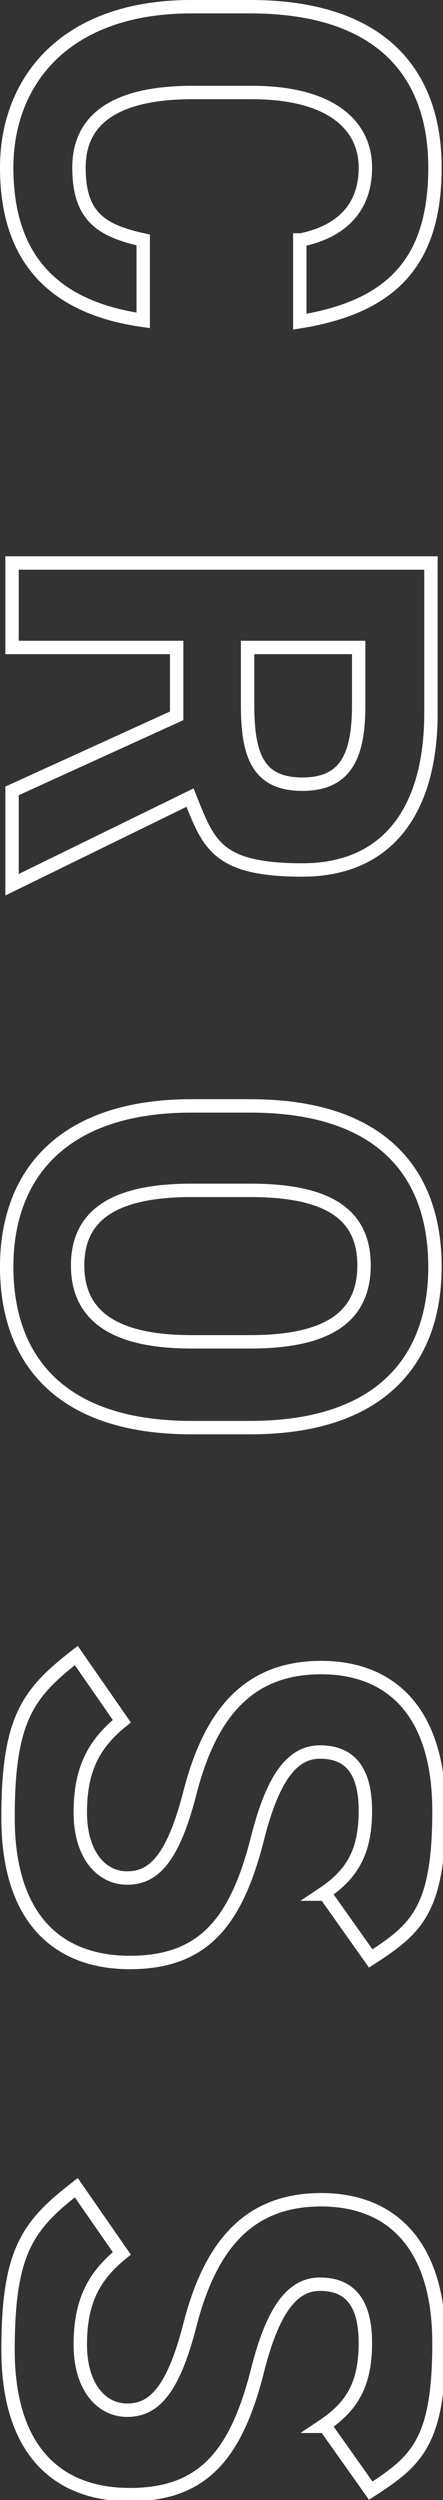 <?xml version="1.0" encoding="UTF-8"?>
<svg id="_レイヤー_1" data-name="レイヤー_1" xmlns="http://www.w3.org/2000/svg" version="1.1" viewBox="0 0 33.1 186.5">
  <rect x="0" y="0" width="33.1" height="186.5" fill="#333333" stroke="none"/>
  <!-- Generator: Adobe Illustrator 29.3.1, SVG Export Plug-In . SVG Version: 2.1.0 Build 151)  -->
  <defs>
    <style>
      .st0 {
        isolation: isolate;
      }

      .st1 {
        fill: none;
        stroke: #fff;
      }
    </style>
  </defs>
  <g class="st0">
    <path class="st1" d="M22.5,17.9c2.9-.6,4.8-2.3,4.8-5.4s-2.5-5.6-8.5-5.6h-4.4c-5.8,0-8.5,2-8.5,5.6s1.6,4.7,4.8,5.4v6C3.6,22.9.5,18.9.5,12.5S4.8.5,14.3.5h4.4c9.7,0,13.8,4.9,13.8,12s-3.3,10.4-10.1,11.5v-6.1Z"/>
    <path class="st1" d="M.9,59l12.3-5.6v-5.1H.9v-6.3h31.3v11.2c0,7.2-3.2,11.7-9.6,11.7s-7-1.9-8.4-5.4l-13.3,6.5v-7ZM18.5,52.6c0,3.8.8,5.9,4.1,5.9s4.2-2.2,4.2-5.9v-4.3h-8.3v4.3Z"/>
    <path class="st1" d="M.5,94.5c0-7,4.3-12,13.8-12h4.4c9.7,0,13.8,4.9,13.8,12s-4.2,12-13.8,12h-4.4c-9.6,0-13.8-4.9-13.8-12ZM14.3,88.8c-6,0-8.5,2-8.5,5.6s2.5,5.7,8.5,5.7h4.4c6,0,8.5-2,8.5-5.7s-2.5-5.6-8.5-5.6h-4.4Z"/>
    <path class="st1" d="M24.1,141.3c2.1-1.4,3.2-3,3.2-6.2s-1.3-4.4-3.4-4.4-3.5,2-4.6,6.2c-1.6,6.5-4.1,9.5-9.6,9.5s-9.1-3.4-9.1-10.8,1.5-9.3,5.1-12.1l3.4,4.9c-2.1,1.7-3.1,3.6-3.1,6.8s1.6,4.9,3.5,4.9,3.4-1.3,4.7-6.4c1.6-6.2,4.6-9.3,9.8-9.3s8.8,3.3,8.8,10.7-1.7,8.8-5.1,11l-3.4-4.8Z"/>
    <path class="st1" d="M24.1,181c2.1-1.4,3.2-3,3.2-6.2s-1.3-4.4-3.4-4.4-3.5,2-4.6,6.2c-1.6,6.5-4.1,9.5-9.6,9.5s-9.1-3.4-9.1-10.8,1.5-9.3,5.1-12.1l3.4,4.9c-2.1,1.7-3.1,3.6-3.1,6.8s1.6,4.9,3.5,4.9,3.4-1.3,4.7-6.4c1.6-6.2,4.6-9.3,9.8-9.3s8.8,3.3,8.8,10.7-1.7,8.8-5.1,11l-3.4-4.8Z"/>
  </g>
</svg>